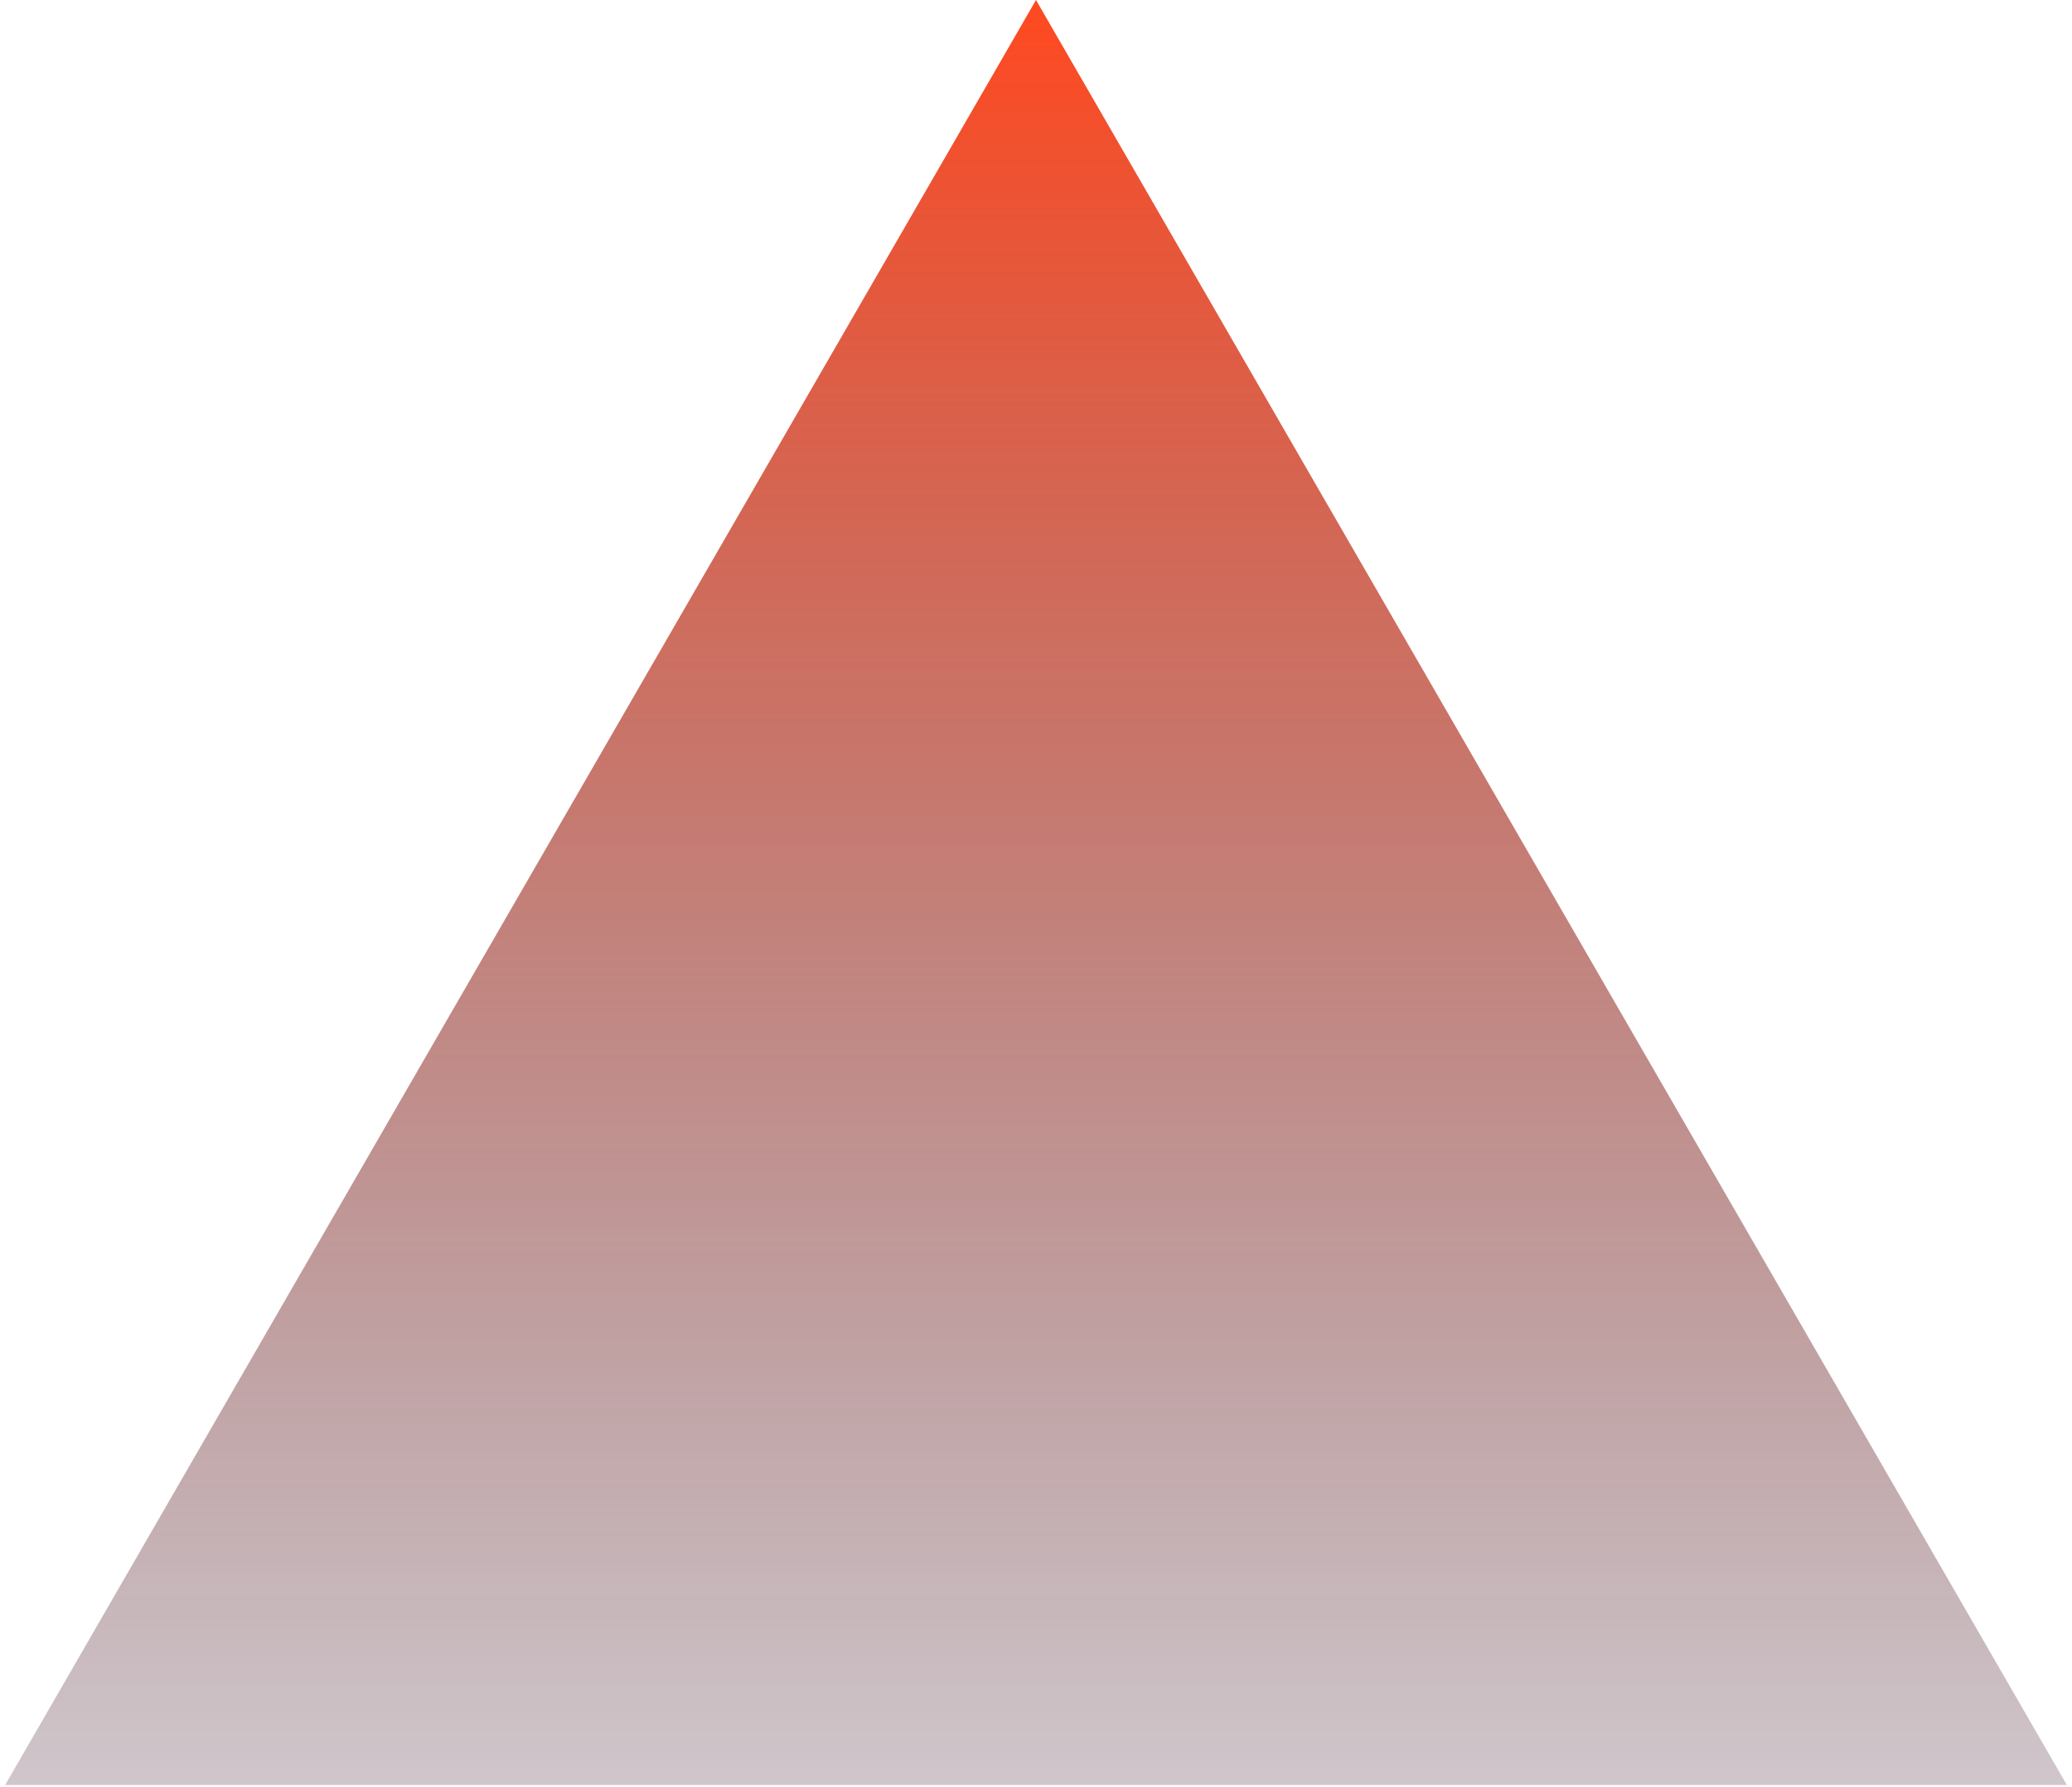 <svg xmlns="http://www.w3.org/2000/svg" xmlns:xlink="http://www.w3.org/1999/xlink" id="Calque_1" x="0px" y="0px" viewBox="0 0 363 313" style="enable-background:new 0 0 363 313;" xml:space="preserve"><style type="text/css">	.st0{fill:url(#SVGID_1_);}</style><linearGradient id="SVGID_1_" gradientUnits="userSpaceOnUse" x1="181.5" y1="314" x2="181.5" y2="-103" gradientTransform="matrix(1 0 0 -1 0 314)">	<stop offset="0" style="stop-color:#FF4920"></stop>	<stop offset="1" style="stop-color:#010C32;stop-opacity:0"></stop></linearGradient><path class="st0" d="M181.5,0l180.6,312.7H0.9L181.5,0z"></path></svg>